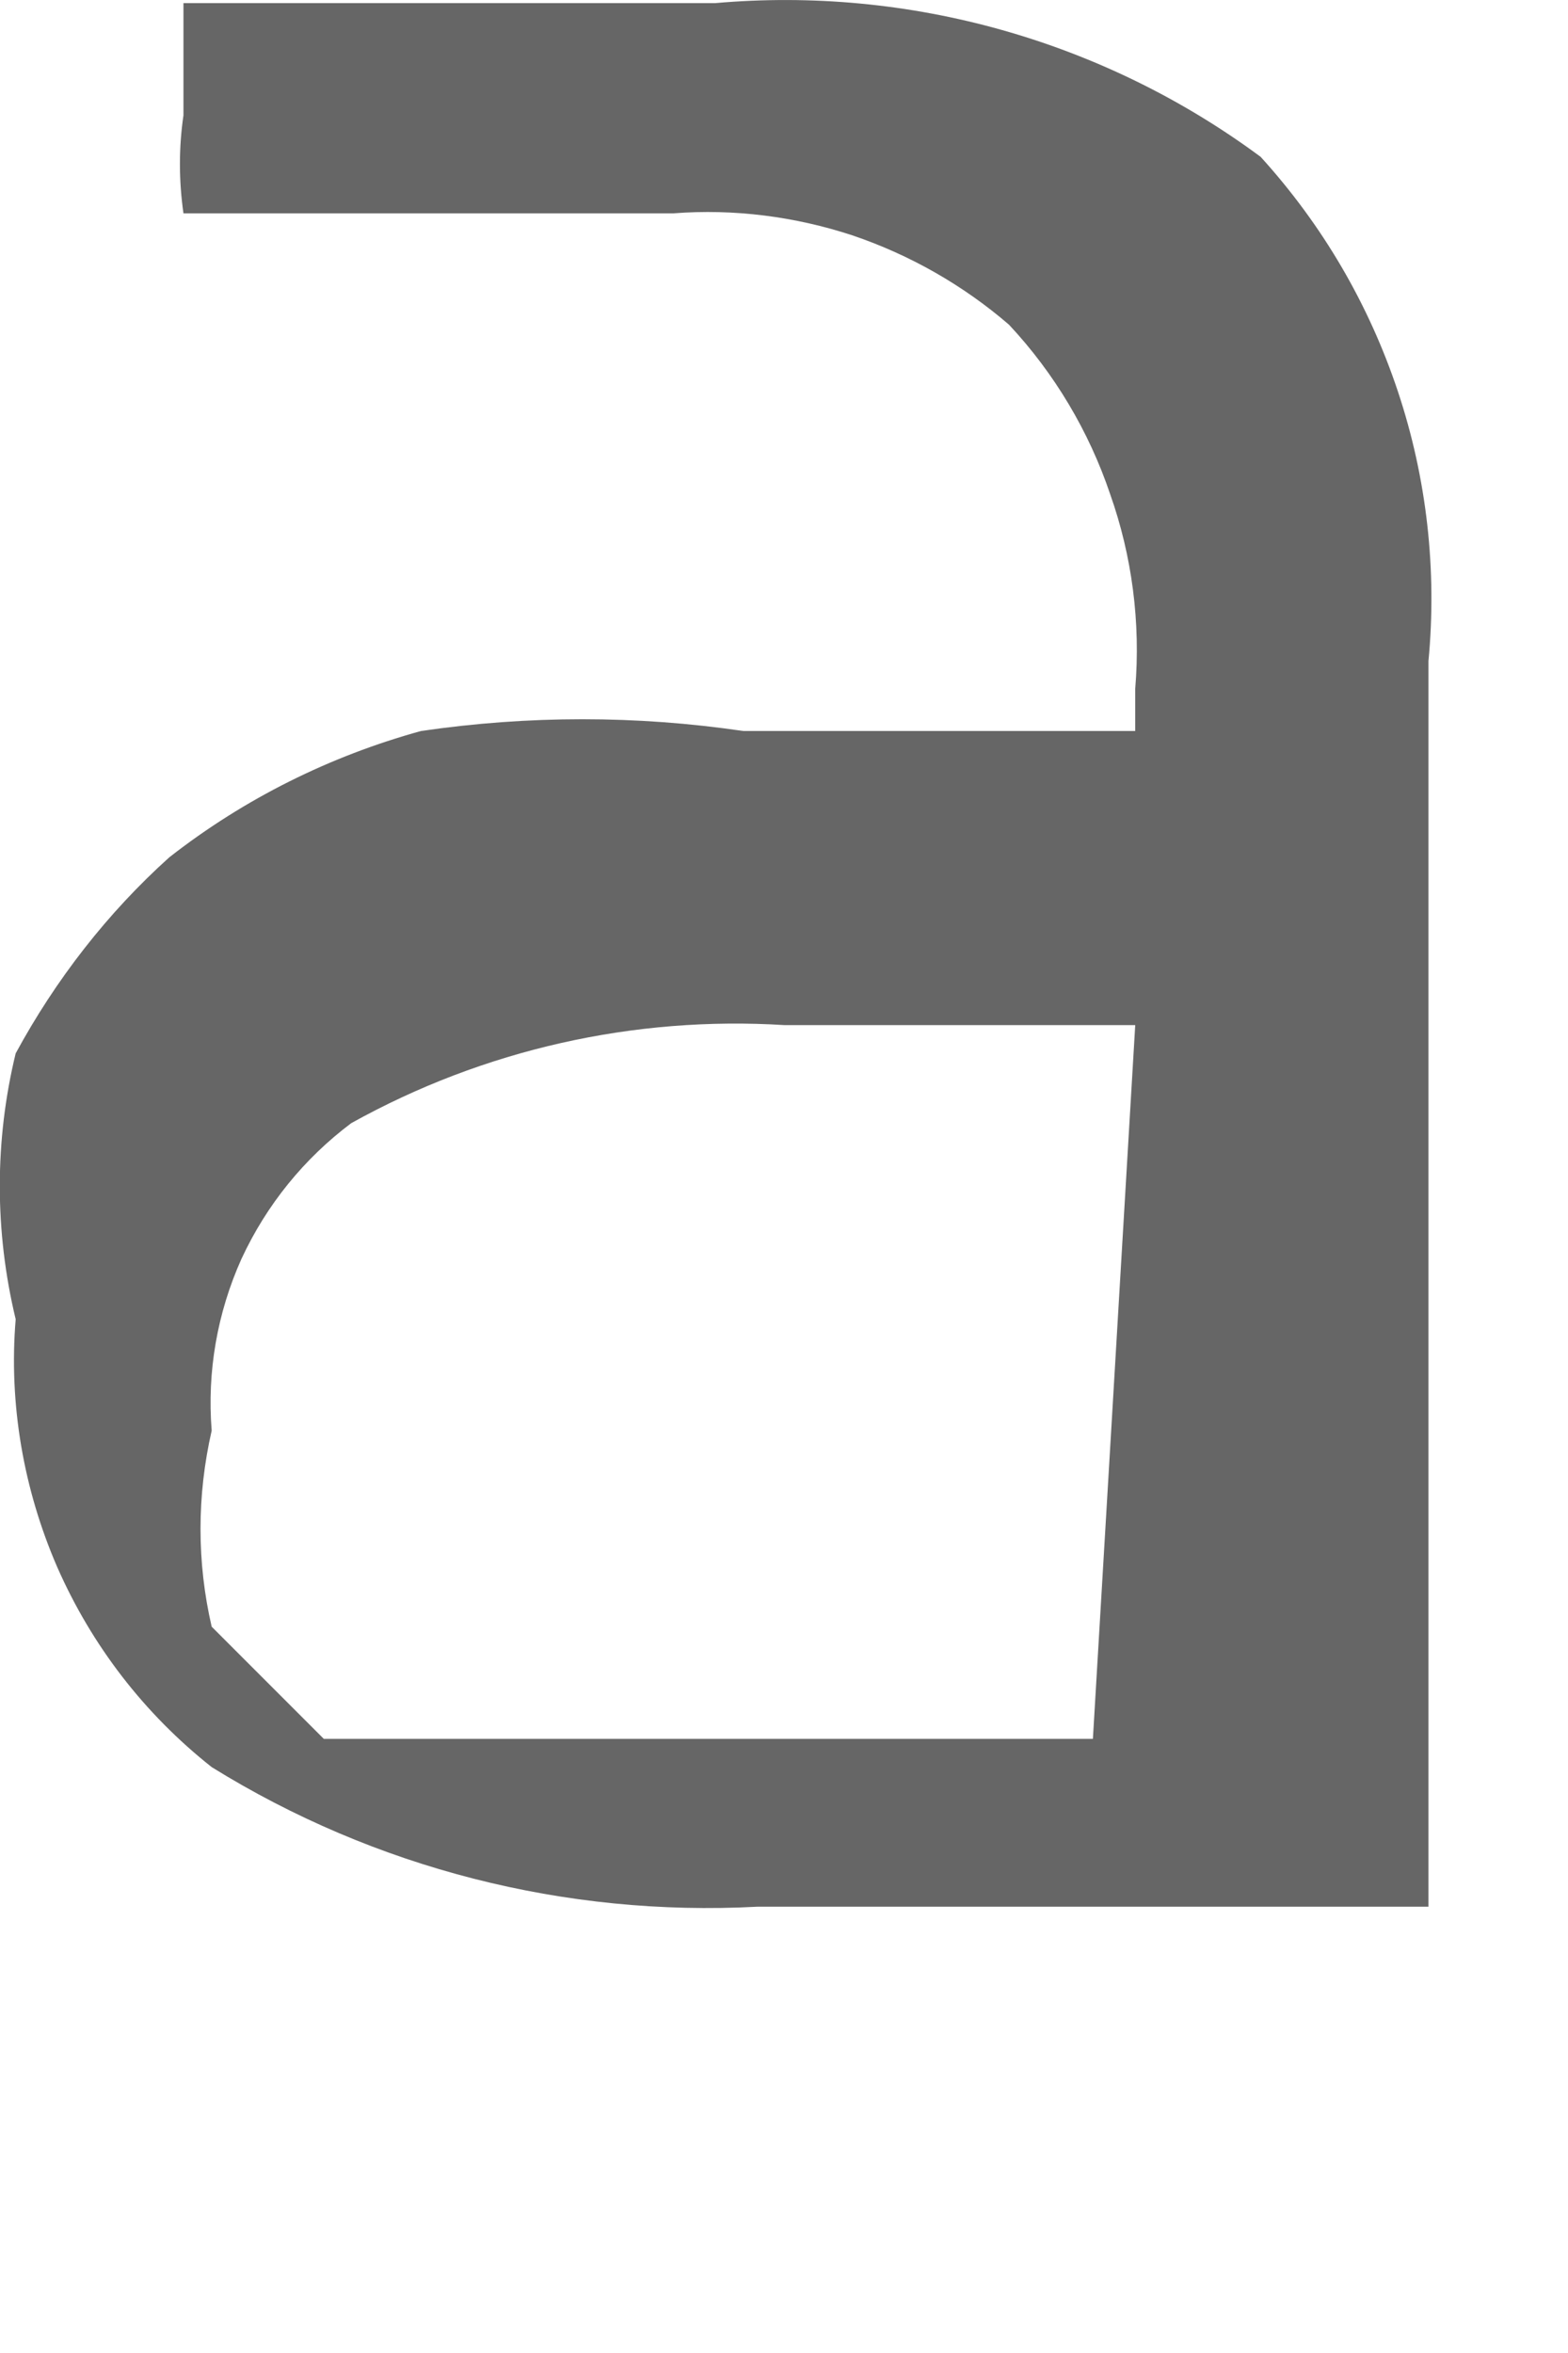 <?xml version="1.0" encoding="utf-8"?>
<svg xmlns="http://www.w3.org/2000/svg" fill="none" height="100%" overflow="visible" preserveAspectRatio="none" style="display: block;" viewBox="0 0 2 3" width="100%">
<path d="M1.448 0.878C1.455 0.794 1.444 0.709 1.416 0.63C1.389 0.55 1.345 0.476 1.287 0.414C1.229 0.364 1.161 0.325 1.087 0.3C1.014 0.276 0.936 0.266 0.859 0.272H0.502H0.234C0.228 0.23 0.228 0.188 0.234 0.147C0.234 0.147 0.234 0.04 0.234 0.004H0.537H0.912C1.16 -0.018 1.408 0.052 1.608 0.2C1.687 0.287 1.746 0.388 1.783 0.499C1.82 0.61 1.833 0.727 1.822 0.843V2.431H1.412H0.966C0.721 2.444 0.478 2.382 0.27 2.253C0.184 2.185 0.117 2.098 0.073 1.998C0.03 1.899 0.011 1.79 0.02 1.682C-0.007 1.57 -0.007 1.454 0.02 1.343C0.071 1.249 0.137 1.164 0.216 1.093C0.312 1.018 0.421 0.964 0.537 0.932C0.674 0.912 0.812 0.912 0.948 0.932H1.448V0.878ZM1.448 1.307H1.233H1.001C0.809 1.295 0.617 1.338 0.448 1.432C0.388 1.477 0.34 1.536 0.308 1.605C0.277 1.674 0.264 1.749 0.27 1.824C0.251 1.907 0.251 1.992 0.27 2.074L0.413 2.217H0.627H1.126H1.394L1.448 1.307Z" fill="#666666" id="Vector"/>
</svg>